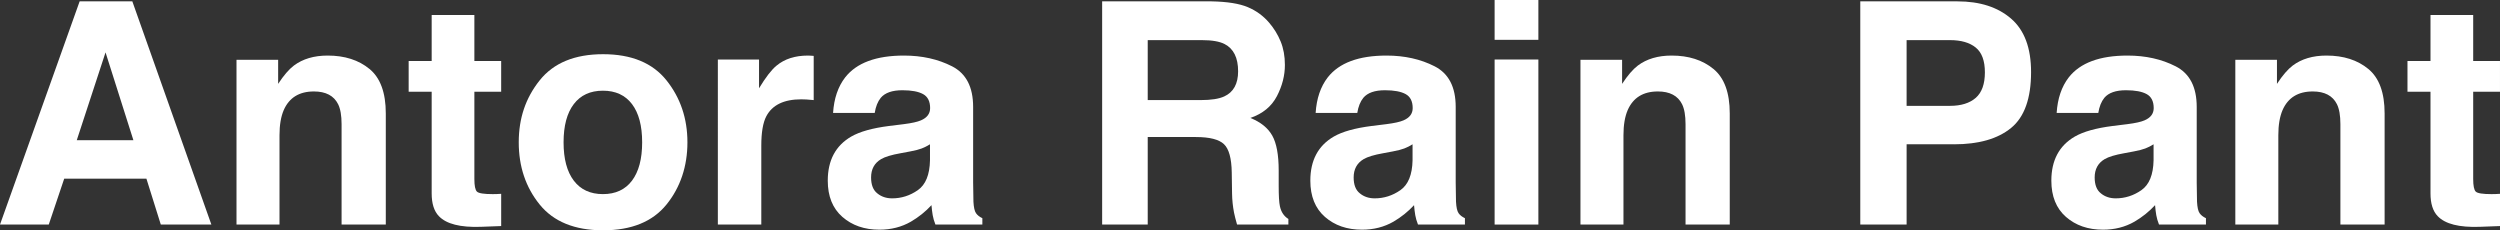 <?xml version="1.0" encoding="UTF-8"?>
<svg id="Layer_1" data-name="Layer 1" xmlns="http://www.w3.org/2000/svg" viewBox="0 0 3224.8 297.07">
  <rect x="0" y="0" width="3224.8" height="297.07" fill="#333333" stroke="none"/>
  <defs>
    <style>
      .cls-1 {
        fill: #fff;
      }
    </style>
  </defs>
  <path class="cls-1" d="m188.87,230.47h-106.05l-19.92,59.18H0L102.73,1.76h67.97l101.95,287.89h-65.23l-18.55-59.18Zm-16.8-49.61l-35.94-113.28-37.11,113.28h73.05Z"/>
  <path class="cls-1" d="m404.88,117.97c-18.88,0-31.84,8.01-38.87,24.02-3.65,8.47-5.47,19.27-5.47,32.42v115.23h-55.47V77.15h53.71v31.05c7.16-10.94,13.93-18.81,20.31-23.63,11.46-8.59,25.98-12.89,43.55-12.89,22,0,40.01,5.76,54,17.29,14,11.52,21,30.63,21,57.32v143.36h-57.03v-129.49c0-11.2-1.5-19.79-4.49-25.78-5.47-10.94-15.89-16.41-31.25-16.41Z"/>
  <path class="cls-1" d="m646.48,250v41.6l-26.37.98c-26.3.91-44.27-3.64-53.91-13.67-6.25-6.38-9.38-16.21-9.38-29.49V118.36h-29.69v-39.65h29.69V19.34h55.08v59.38h34.57v39.65h-34.57v112.5c0,8.72,1.1,14.16,3.32,16.31,2.21,2.15,8.98,3.22,20.31,3.22,1.69,0,3.48-.03,5.37-.1,1.89-.06,3.74-.16,5.57-.29Z"/>
  <path class="cls-1" d="m859.77,103.71c17.97,22.53,26.95,49.15,26.95,79.88s-8.98,57.98-26.95,80.18c-17.97,22.2-45.25,33.3-81.84,33.3s-63.87-11.1-81.84-33.3c-17.97-22.2-26.95-48.93-26.95-80.18s8.98-57.35,26.95-79.88c17.97-22.53,45.25-33.79,81.84-33.79s63.87,11.26,81.84,33.79Zm-82.03,13.28c-16.28,0-28.81,5.76-37.6,17.29s-13.18,27.96-13.18,49.32,4.39,37.83,13.18,49.41c8.79,11.59,21.32,17.38,37.6,17.38s28.77-5.79,37.5-17.38c8.72-11.59,13.09-28.06,13.09-49.41s-4.36-37.79-13.09-49.32c-8.73-11.52-21.23-17.29-37.5-17.29Z"/>
  <path class="cls-1" d="m1033.59,128.12c-22.4,0-37.44,7.29-45.12,21.88-4.3,8.2-6.45,20.83-6.45,37.89v101.76h-56.05V76.76h53.12v37.11c8.59-14.19,16.08-23.89,22.46-29.1,10.42-8.72,23.96-13.09,40.62-13.09,1.04,0,1.92.03,2.64.1.71.07,2.31.17,4.79.29v57.03c-3.52-.39-6.64-.65-9.38-.78-2.73-.13-4.95-.2-6.64-.2Z"/>
  <path class="cls-1" d="m1090.23,99.8c14.71-18.75,39.97-28.12,75.78-28.12,23.31,0,44.01,4.62,62.11,13.87,18.1,9.25,27.15,26.69,27.15,52.34v97.66c0,6.77.13,14.97.39,24.61.39,7.29,1.5,12.24,3.32,14.84,1.82,2.61,4.56,4.75,8.2,6.45v8.2h-60.55c-1.69-4.3-2.87-8.33-3.52-12.11-.65-3.78-1.17-8.07-1.56-12.89-7.68,8.33-16.54,15.43-26.56,21.29-11.98,6.9-25.52,10.35-40.62,10.35-19.27,0-35.19-5.5-47.75-16.5-12.57-11-18.85-26.59-18.85-46.78,0-26.17,10.09-45.12,30.27-56.84,11.07-6.38,27.34-10.94,48.83-13.67l18.95-2.34c10.28-1.3,17.64-2.93,22.07-4.88,7.94-3.38,11.91-8.66,11.91-15.82,0-8.72-3.03-14.75-9.08-18.07s-14.94-4.98-26.66-4.98c-13.15,0-22.46,3.26-27.93,9.77-3.91,4.82-6.51,11.33-7.81,19.53h-53.71c1.17-18.62,6.38-33.92,15.62-45.9Zm41.41,149.61c5.21,4.3,11.59,6.45,19.14,6.45,11.98,0,23.01-3.52,33.11-10.55,10.09-7.03,15.33-19.85,15.72-38.48v-20.7c-3.52,2.22-7.06,4-10.64,5.37-3.58,1.37-8.5,2.64-14.75,3.81l-12.5,2.34c-11.72,2.08-20.12,4.62-25.2,7.62-8.59,5.08-12.89,12.96-12.89,23.63,0,9.51,2.67,16.34,8.01,20.51Z"/>
  <path class="cls-1" d="m1542.58,176.76h-62.11v112.89h-58.79V1.76h141.21c20.18.39,35.71,2.87,46.58,7.42,10.87,4.56,20.08,11.26,27.64,20.12,6.25,7.29,11.2,15.37,14.84,24.22,3.64,8.86,5.47,18.95,5.47,30.27,0,13.67-3.45,27.12-10.35,40.33-6.9,13.22-18.3,22.56-34.18,28.03,13.28,5.34,22.69,12.92,28.22,22.75,5.53,9.83,8.3,24.84,8.3,45.02v19.34c0,13.15.52,22.07,1.56,26.76,1.56,7.42,5.21,12.89,10.94,16.41v7.23h-66.21c-1.83-6.38-3.12-11.52-3.91-15.43-1.56-8.07-2.41-16.34-2.54-24.8l-.39-26.76c-.26-18.36-3.61-30.6-10.06-36.72-6.45-6.12-18.52-9.18-36.23-9.18Zm36.52-52.34c11.98-5.47,17.97-16.28,17.97-32.42,0-17.45-5.8-29.17-17.38-35.16-6.51-3.38-16.28-5.08-29.3-5.08h-69.92v77.34h68.16c13.54,0,23.7-1.56,30.47-4.69Z"/>
  <path class="cls-1" d="m1712.7,99.8c14.71-18.75,39.97-28.12,75.78-28.12,23.31,0,44.01,4.62,62.11,13.87,18.1,9.25,27.15,26.69,27.15,52.34v97.66c0,6.77.13,14.97.39,24.61.39,7.29,1.5,12.24,3.32,14.84,1.82,2.61,4.56,4.75,8.2,6.45v8.2h-60.55c-1.69-4.3-2.87-8.33-3.52-12.11-.65-3.78-1.17-8.07-1.56-12.89-7.68,8.33-16.54,15.43-26.56,21.29-11.98,6.9-25.52,10.35-40.62,10.35-19.27,0-35.19-5.5-47.75-16.5-12.57-11-18.85-26.59-18.85-46.78,0-26.17,10.09-45.12,30.27-56.84,11.07-6.38,27.34-10.94,48.83-13.67l18.95-2.34c10.28-1.3,17.64-2.93,22.07-4.88,7.94-3.38,11.91-8.66,11.91-15.82,0-8.72-3.03-14.75-9.08-18.07s-14.94-4.98-26.66-4.98c-13.15,0-22.46,3.26-27.93,9.77-3.91,4.82-6.51,11.33-7.81,19.53h-53.71c1.17-18.62,6.38-33.92,15.62-45.9Zm41.41,149.61c5.21,4.3,11.59,6.45,19.14,6.45,11.98,0,23.01-3.52,33.11-10.55,10.09-7.03,15.33-19.85,15.72-38.48v-20.7c-3.52,2.22-7.06,4-10.64,5.37-3.58,1.37-8.5,2.64-14.75,3.81l-12.5,2.34c-11.72,2.08-20.12,4.62-25.2,7.62-8.59,5.08-12.89,12.96-12.89,23.63,0,9.51,2.67,16.34,8.01,20.51Z"/>
  <path class="cls-1" d="m1984.38,0v51.37h-56.45V0h56.45Zm0,76.76v212.89h-56.45V76.76h56.45Z"/>
  <path class="cls-1" d="m2138.48,117.97c-18.88,0-31.84,8.01-38.87,24.02-3.65,8.47-5.47,19.27-5.47,32.42v115.23h-55.47V77.15h53.71v31.05c7.16-10.94,13.93-18.81,20.31-23.63,11.46-8.59,25.98-12.89,43.55-12.89,22,0,40.01,5.76,54,17.29,14,11.52,21,30.63,21,57.32v143.36h-57.03v-129.49c0-11.2-1.5-19.79-4.49-25.78-5.47-10.94-15.89-16.41-31.25-16.41Z"/>
  <path class="cls-1" d="m2520.51,186.13h-61.13v103.52h-59.77V1.76h125.39c28.91,0,51.95,7.42,69.14,22.27s25.78,37.83,25.78,68.95c0,33.98-8.59,58.01-25.78,72.07s-41.73,21.09-73.63,21.09Zm28.12-59.96c7.81-6.9,11.72-17.84,11.72-32.81s-3.94-25.65-11.82-32.03c-7.88-6.38-18.92-9.57-33.11-9.57h-56.05v84.77h56.05c14.19,0,25.26-3.45,33.2-10.35Z"/>
  <path class="cls-1" d="m2668.55,99.8c14.71-18.75,39.97-28.12,75.78-28.12,23.31,0,44.01,4.62,62.11,13.87,18.1,9.25,27.15,26.69,27.15,52.34v97.66c0,6.77.13,14.97.39,24.61.39,7.29,1.5,12.24,3.32,14.84,1.82,2.61,4.56,4.75,8.2,6.45v8.2h-60.55c-1.69-4.3-2.87-8.33-3.52-12.11-.65-3.78-1.17-8.07-1.56-12.89-7.68,8.33-16.54,15.43-26.56,21.29-11.98,6.9-25.52,10.35-40.62,10.35-19.27,0-35.19-5.5-47.75-16.5-12.57-11-18.85-26.59-18.85-46.78,0-26.17,10.09-45.12,30.27-56.84,11.07-6.38,27.34-10.94,48.83-13.67l18.95-2.34c10.28-1.3,17.64-2.93,22.07-4.88,7.94-3.38,11.91-8.66,11.91-15.82,0-8.72-3.03-14.75-9.08-18.07s-14.94-4.98-26.66-4.98c-13.15,0-22.46,3.26-27.93,9.77-3.91,4.82-6.51,11.33-7.81,19.53h-53.71c1.17-18.62,6.38-33.92,15.62-45.9Zm41.41,149.61c5.21,4.3,11.59,6.45,19.14,6.45,11.98,0,23.01-3.52,33.11-10.55,10.09-7.03,15.33-19.85,15.72-38.48v-20.7c-3.52,2.22-7.06,4-10.64,5.37-3.58,1.37-8.5,2.64-14.75,3.81l-12.5,2.34c-11.72,2.08-20.12,4.62-25.2,7.62-8.59,5.08-12.89,12.96-12.89,23.63,0,9.51,2.67,16.34,8.01,20.51Z"/>
  <path class="cls-1" d="m2983.2,117.97c-18.88,0-31.84,8.01-38.87,24.02-3.65,8.47-5.47,19.27-5.47,32.42v115.23h-55.47V77.15h53.71v31.05c7.16-10.94,13.93-18.81,20.31-23.63,11.46-8.59,25.98-12.89,43.55-12.89,22,0,40.01,5.76,54,17.29,14,11.52,21,30.63,21,57.32v143.36h-57.03v-129.49c0-11.2-1.5-19.79-4.49-25.78-5.47-10.94-15.89-16.41-31.25-16.41Z"/>
  <path class="cls-1" d="m3224.8,250v41.6l-26.37.98c-26.3.91-44.27-3.64-53.91-13.67-6.25-6.38-9.38-16.21-9.38-29.49V118.36h-29.69v-39.65h29.69V19.34h55.08v59.38h34.57v39.65h-34.57v112.5c0,8.72,1.1,14.16,3.32,16.31,2.21,2.15,8.98,3.22,20.31,3.22,1.69,0,3.48-.03,5.37-.1,1.89-.06,3.74-.16,5.57-.29Z"/>
</svg>